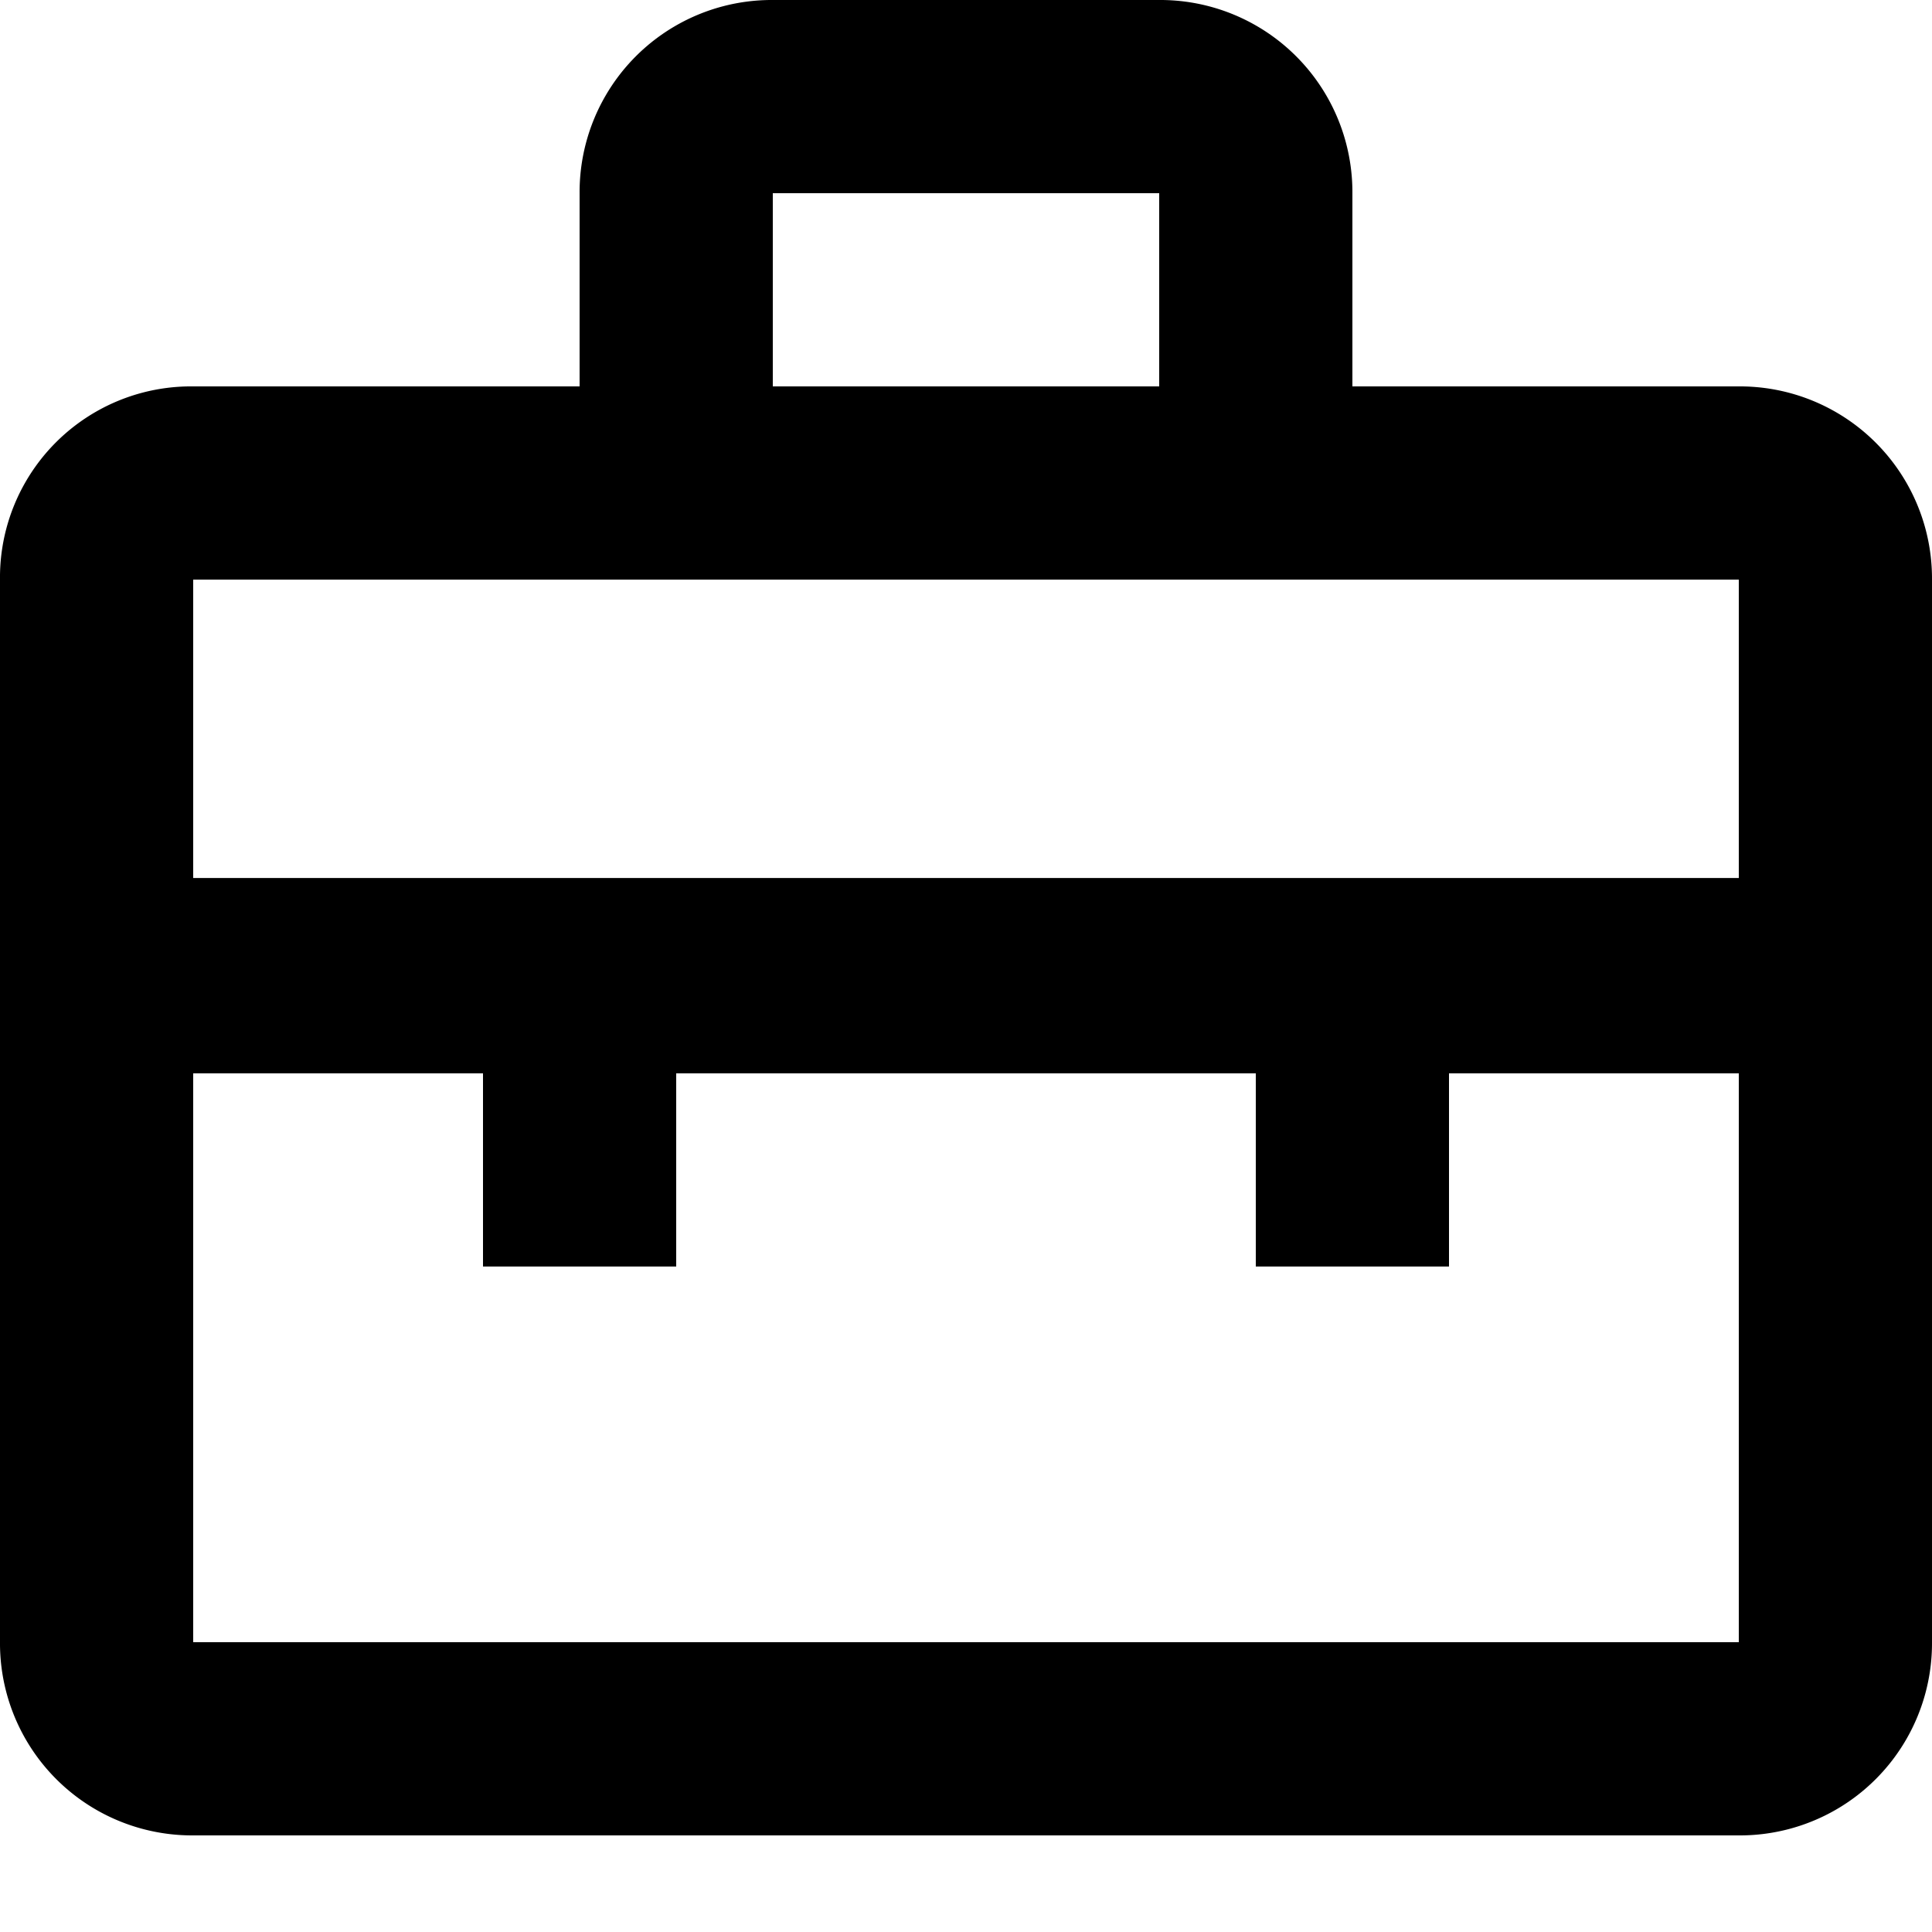 <svg id="Layer_1" data-name="Layer 1" xmlns="http://www.w3.org/2000/svg" viewBox="0 0 18 18"><title>Vacancies_icon</title><path d="M16.2,3.6H12.6V1.8A1.79,1.79,0,0,0,10.8,0H7.2A1.79,1.79,0,0,0,5.4,1.8V3.6H1.8A1.78,1.78,0,0,0,0,5.4v9.9a1.79,1.79,0,0,0,1.8,1.8H16.2A1.79,1.79,0,0,0,18,15.3V5.4A1.79,1.79,0,0,0,16.2,3.6Zm-9-1.8h3.6V3.6H7.2Zm9,13.5H1.8V10H4.5v1.8H6.3V10h5.4v1.8h1.8V10h2.7Zm0-7.12H1.8V5.4H16.2Z"/></svg>

